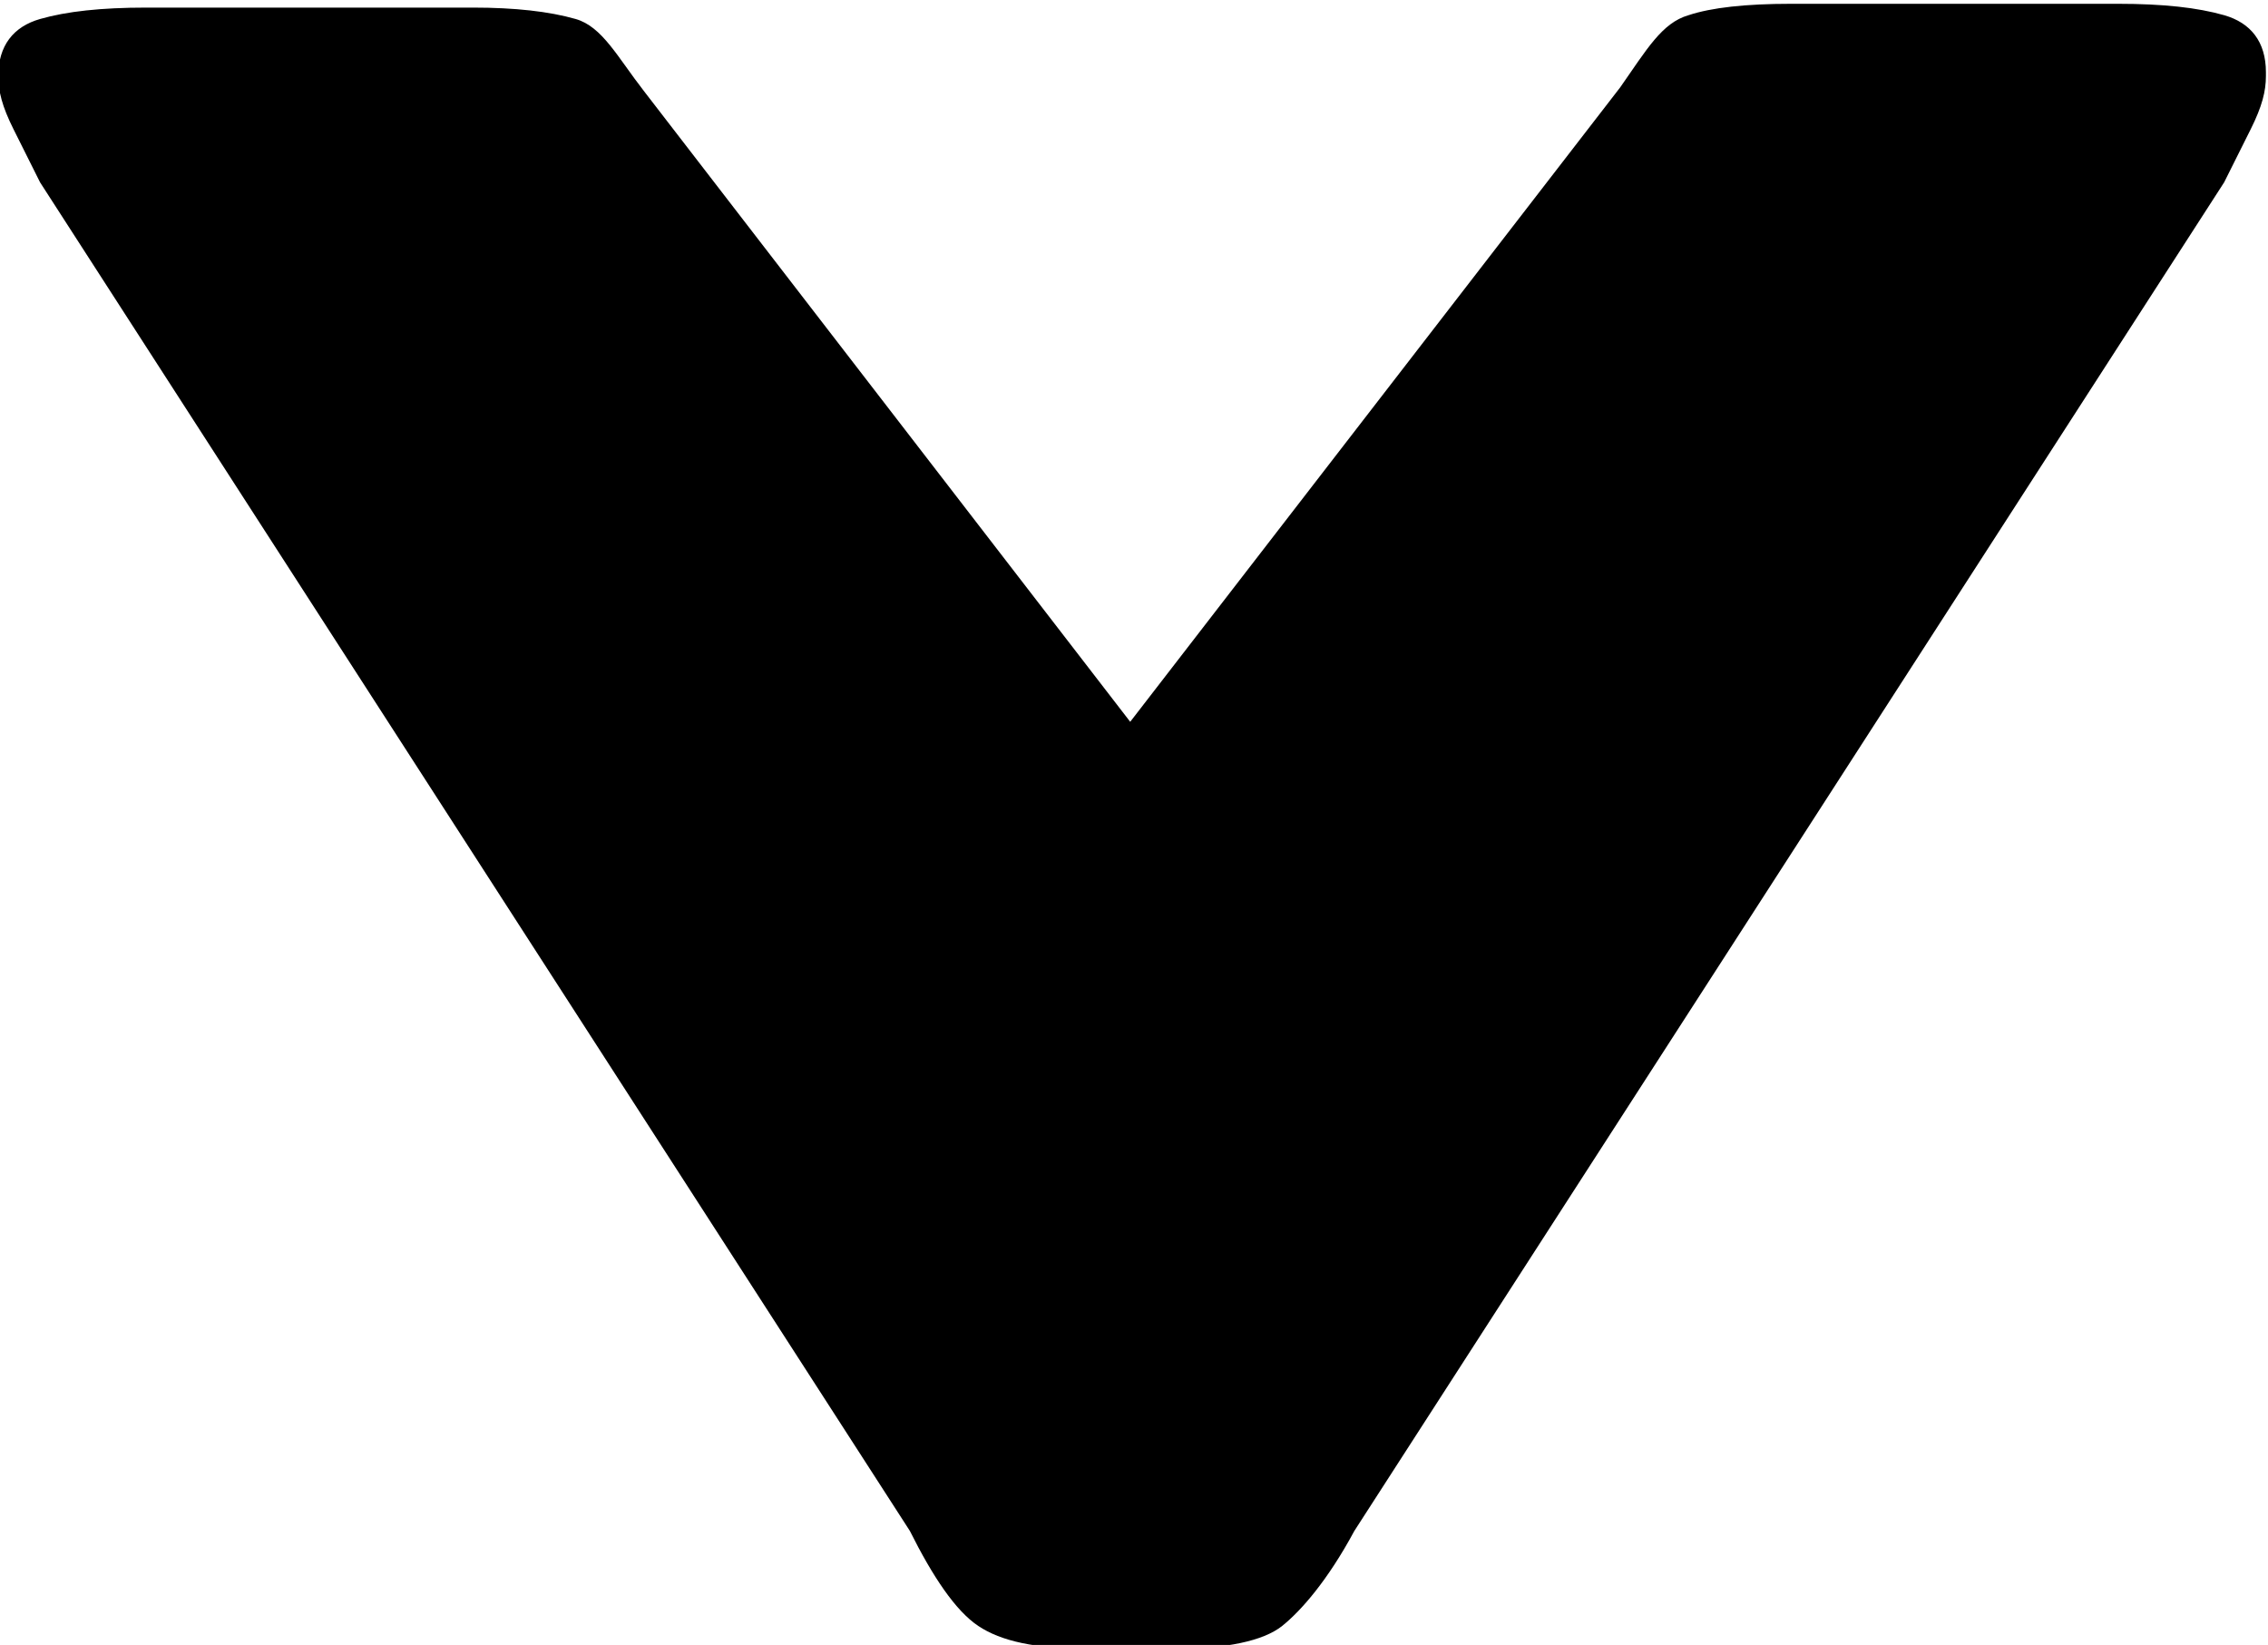 <?xml version="1.0" encoding="UTF-8"?>
<!DOCTYPE svg PUBLIC "-//W3C//DTD SVG 1.1//EN" "http://www.w3.org/Graphics/SVG/1.1/DTD/svg11.dtd">
<!-- Creator: CorelDRAW 2018 (64 Bit) -->
<svg xmlns="http://www.w3.org/2000/svg" xml:space="preserve" width="17.342mm" height="12.576mm" version="1.1" style="shape-rendering:geometricPrecision; text-rendering:geometricPrecision; image-rendering:optimizeQuality; fill-rule:evenodd; clip-rule:evenodd"
viewBox="0 0 5.96 4.33"
 xmlns:xlink="http://www.w3.org/1999/xlink">
 <defs>
  <style type="text/css">
   <![CDATA[
    .fil0 {fill:#000000;fill-rule:nonzero}
   ]]>
  </style>
 </defs>
 <g id="Camada_x0020_1">
  <path class="fil0" d="M5.96 0.19c0,-0.08 -0.04,-0.13 -0.11,-0.15 -0.07,-0.02 -0.16,-0.03 -0.28,-0.03l-0.86 0c-0.12,0 -0.21,0.01 -0.27,0.03 -0.07,0.02 -0.11,0.09 -0.18,0.19l-1.29 1.67 -1.28 -1.66c-0.07,-0.09 -0.11,-0.17 -0.18,-0.19 -0.07,-0.02 -0.16,-0.03 -0.27,-0.03l-0.86 0c-0.12,0 -0.21,0.01 -0.28,0.03 -0.07,0.02 -0.11,0.07 -0.11,0.15 0,0.04 0.01,0.08 0.04,0.14 0.03,0.06 0.05,0.1 0.07,0.14l2.29 3.55c0.06,0.12 0.12,0.21 0.18,0.25 0.06,0.04 0.15,0.06 0.29,0.06l0.23 0c0.13,0 0.23,-0.02 0.28,-0.06 0.05,-0.04 0.12,-0.12 0.19,-0.25l2.29 -3.55c0.02,-0.04 0.04,-0.08 0.07,-0.14 0.03,-0.06 0.04,-0.1 0.04,-0.14z"/>
 </g>
</svg>
